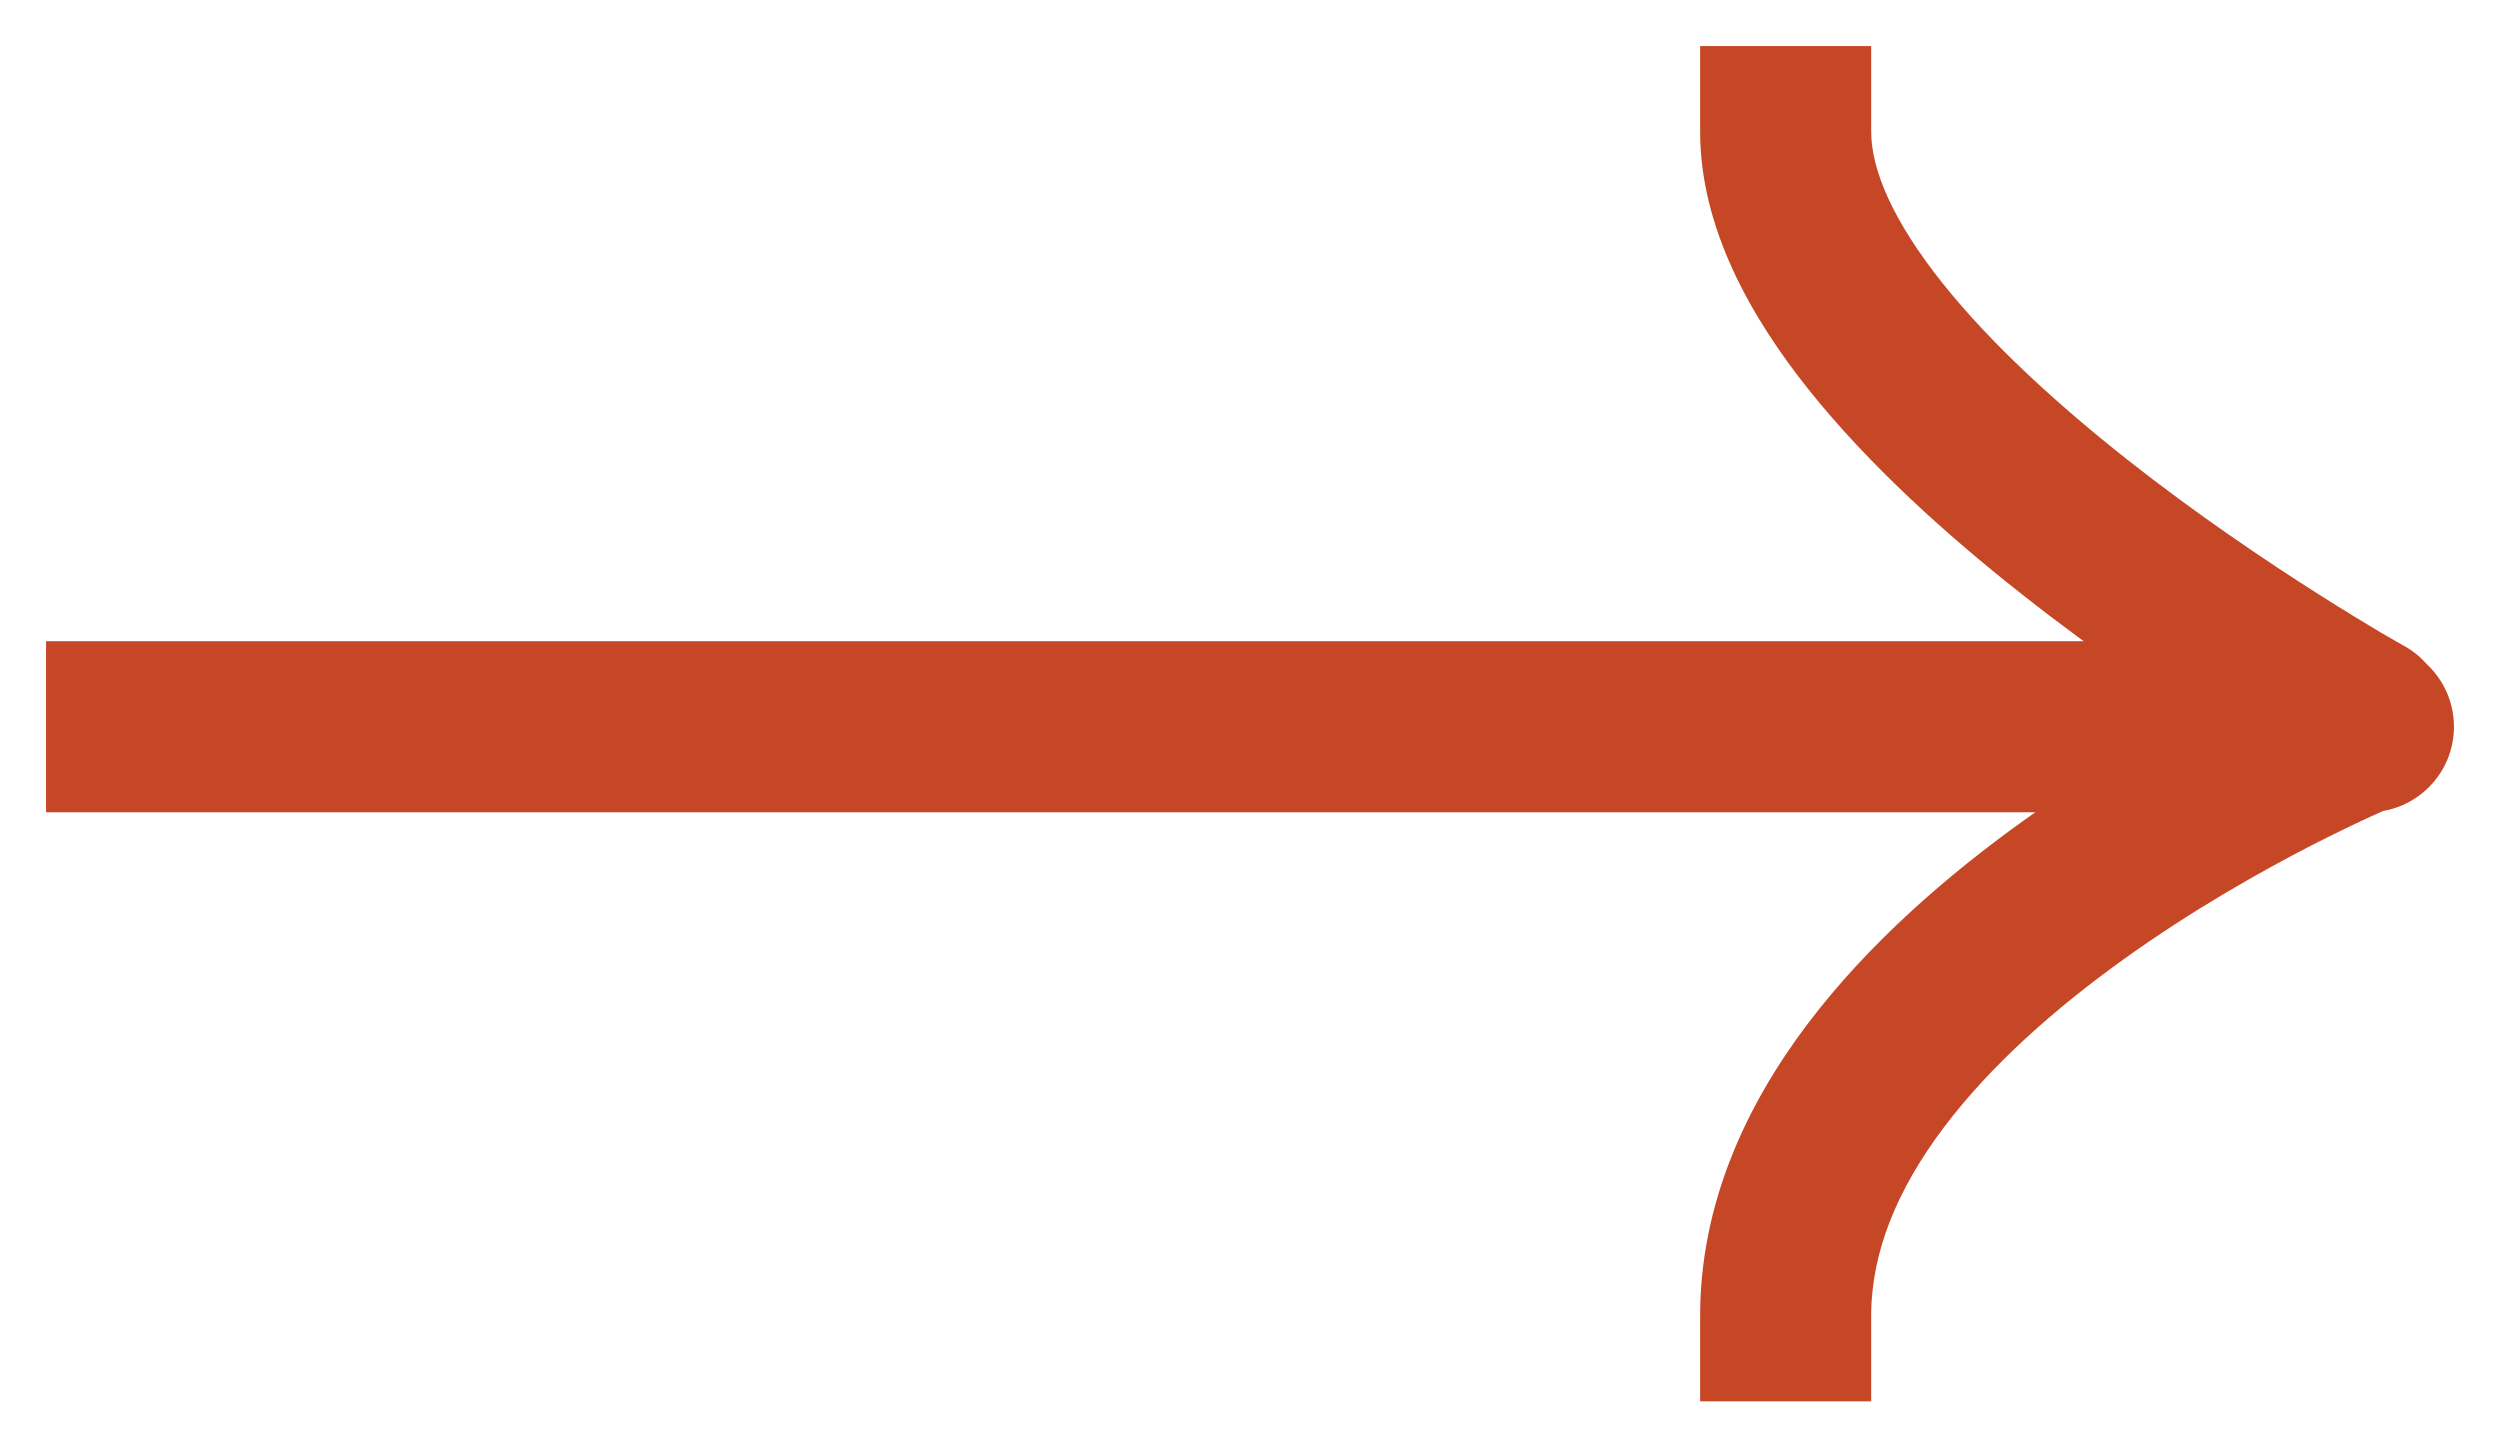 <svg width="19" height="11" viewBox="0 0 19 11" fill="none" xmlns="http://www.w3.org/2000/svg">
<path d="M1 4.873H0.35V6.173H1V4.873ZM18 6.173C18.359 6.173 18.65 5.882 18.65 5.523C18.65 5.164 18.359 4.873 18 4.873V6.173ZM14.221 1V0.35H12.921V1H14.221ZM17.639 6.045C17.953 6.22 18.349 6.107 18.523 5.794C18.698 5.48 18.585 5.084 18.272 4.909L17.639 6.045ZM12.921 10V10.65H14.221V10H12.921ZM1 6.173H17.955V4.873H1V6.173ZM17.955 6.173H18V4.873H17.955V6.173ZM12.921 1C12.921 1.73 13.305 2.409 13.748 2.964C14.203 3.533 14.793 4.065 15.361 4.512C15.931 4.963 16.499 5.344 16.922 5.613C17.134 5.747 17.312 5.854 17.437 5.928C17.499 5.965 17.549 5.994 17.583 6.013C17.601 6.023 17.614 6.031 17.623 6.036C17.628 6.039 17.632 6.041 17.634 6.042C17.636 6.043 17.637 6.044 17.638 6.044C17.638 6.044 17.638 6.045 17.639 6.045C17.639 6.045 17.639 6.045 17.639 6.045C17.639 6.045 17.639 6.045 17.956 5.477C18.272 4.909 18.272 4.909 18.272 4.909C18.272 4.909 18.272 4.91 18.272 4.91C18.272 4.91 18.272 4.909 18.272 4.909C18.271 4.909 18.271 4.909 18.27 4.909C18.269 4.908 18.266 4.906 18.262 4.904C18.255 4.9 18.244 4.894 18.229 4.885C18.199 4.868 18.155 4.842 18.097 4.809C17.983 4.741 17.817 4.641 17.619 4.515C17.22 4.262 16.691 3.906 16.166 3.492C15.637 3.074 15.131 2.613 14.764 2.153C14.384 1.677 14.221 1.288 14.221 1H12.921ZM17.955 5.523C17.707 4.922 17.707 4.922 17.707 4.922C17.707 4.922 17.707 4.922 17.707 4.922C17.706 4.922 17.706 4.923 17.706 4.923C17.705 4.923 17.703 4.924 17.702 4.924C17.699 4.925 17.695 4.927 17.69 4.929C17.68 4.933 17.666 4.939 17.648 4.947C17.612 4.963 17.561 4.985 17.497 5.014C17.369 5.073 17.189 5.158 16.973 5.269C16.543 5.49 15.966 5.816 15.384 6.233C14.806 6.647 14.202 7.167 13.737 7.783C13.271 8.4 12.921 9.148 12.921 10H14.221C14.221 9.518 14.418 9.039 14.775 8.566C15.132 8.093 15.624 7.66 16.142 7.289C16.656 6.92 17.175 6.627 17.567 6.425C17.763 6.325 17.925 6.248 18.037 6.197C18.093 6.172 18.136 6.153 18.164 6.14C18.179 6.134 18.189 6.13 18.196 6.127C18.199 6.125 18.201 6.124 18.203 6.124C18.203 6.124 18.204 6.123 18.204 6.123C18.204 6.123 18.204 6.123 18.204 6.123C18.204 6.123 18.204 6.123 18.204 6.123C18.203 6.124 18.203 6.124 17.955 5.523Z" fill="#C54726"/>
</svg>
